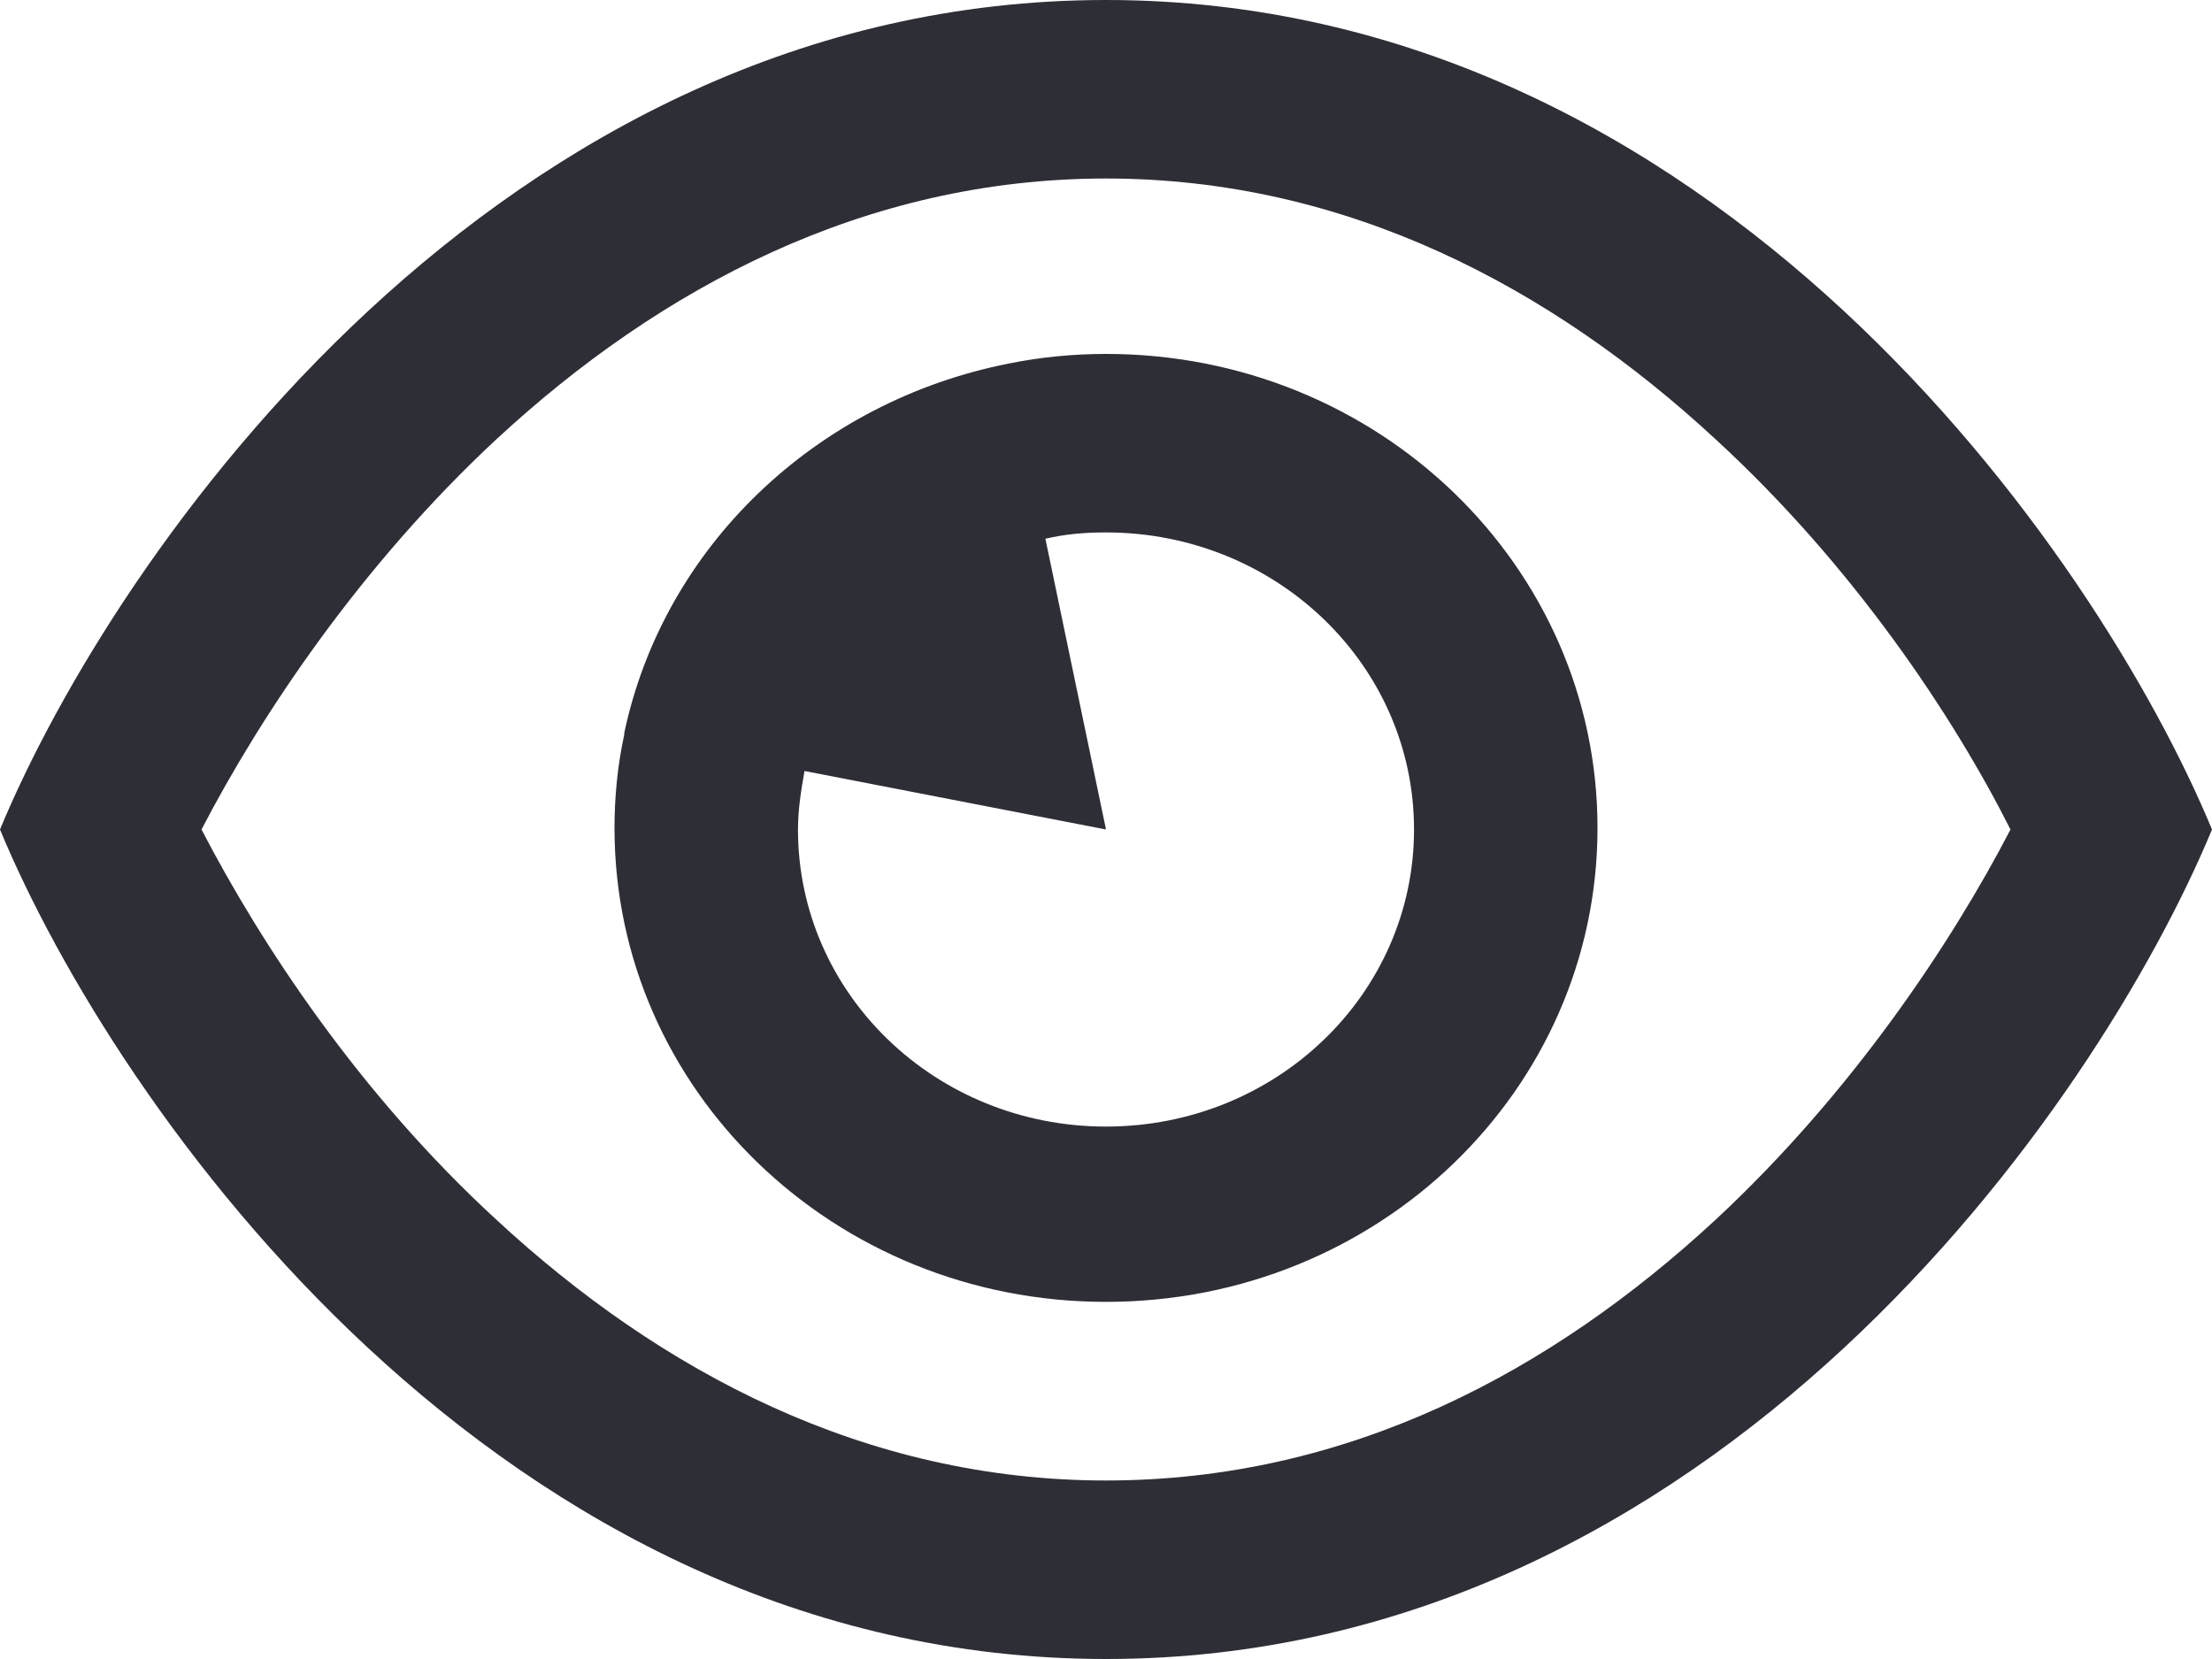 <svg width="20" height="15" viewBox="0 0 20 15" fill="none" xmlns="http://www.w3.org/2000/svg">
<path d="M0 7.5C1.037 5 4.504 0 10 0C15.496 0 18.963 5 20 7.5C18.963 10 15.496 15 10 15C4.504 15 1.037 10 0 7.5ZM10 13.386C12.193 13.386 14.03 12.4 15.511 11.029C16.741 9.886 17.644 8.529 18.178 7.5C17.659 6.471 16.756 5.114 15.511 3.971C14.03 2.6 12.178 1.614 10 1.614C7.822 1.614 5.97 2.6 4.489 3.971C3.259 5.114 2.356 6.471 1.822 7.5C2.356 8.529 3.244 9.886 4.489 11.029C5.97 12.4 7.822 13.386 10 13.386ZM5.644 6.657V6.629C6 4.943 7.378 3.629 9.126 3.286C9.407 3.229 9.704 3.2 10 3.2C12.459 3.2 14.444 5.114 14.444 7.486C14.444 9.857 12.459 11.771 10 11.771C7.541 11.771 5.556 9.857 5.556 7.486C5.556 7.2 5.585 6.914 5.644 6.643V6.657ZM12.785 7.5C12.785 6.014 11.541 4.814 10 4.814C9.807 4.814 9.63 4.829 9.452 4.871L10 7.5L7.274 6.971C7.244 7.143 7.215 7.314 7.215 7.5C7.215 8.986 8.459 10.186 10 10.186C11.541 10.186 12.785 8.986 12.785 7.5Z" fill="#2E2E36"/>
</svg>
